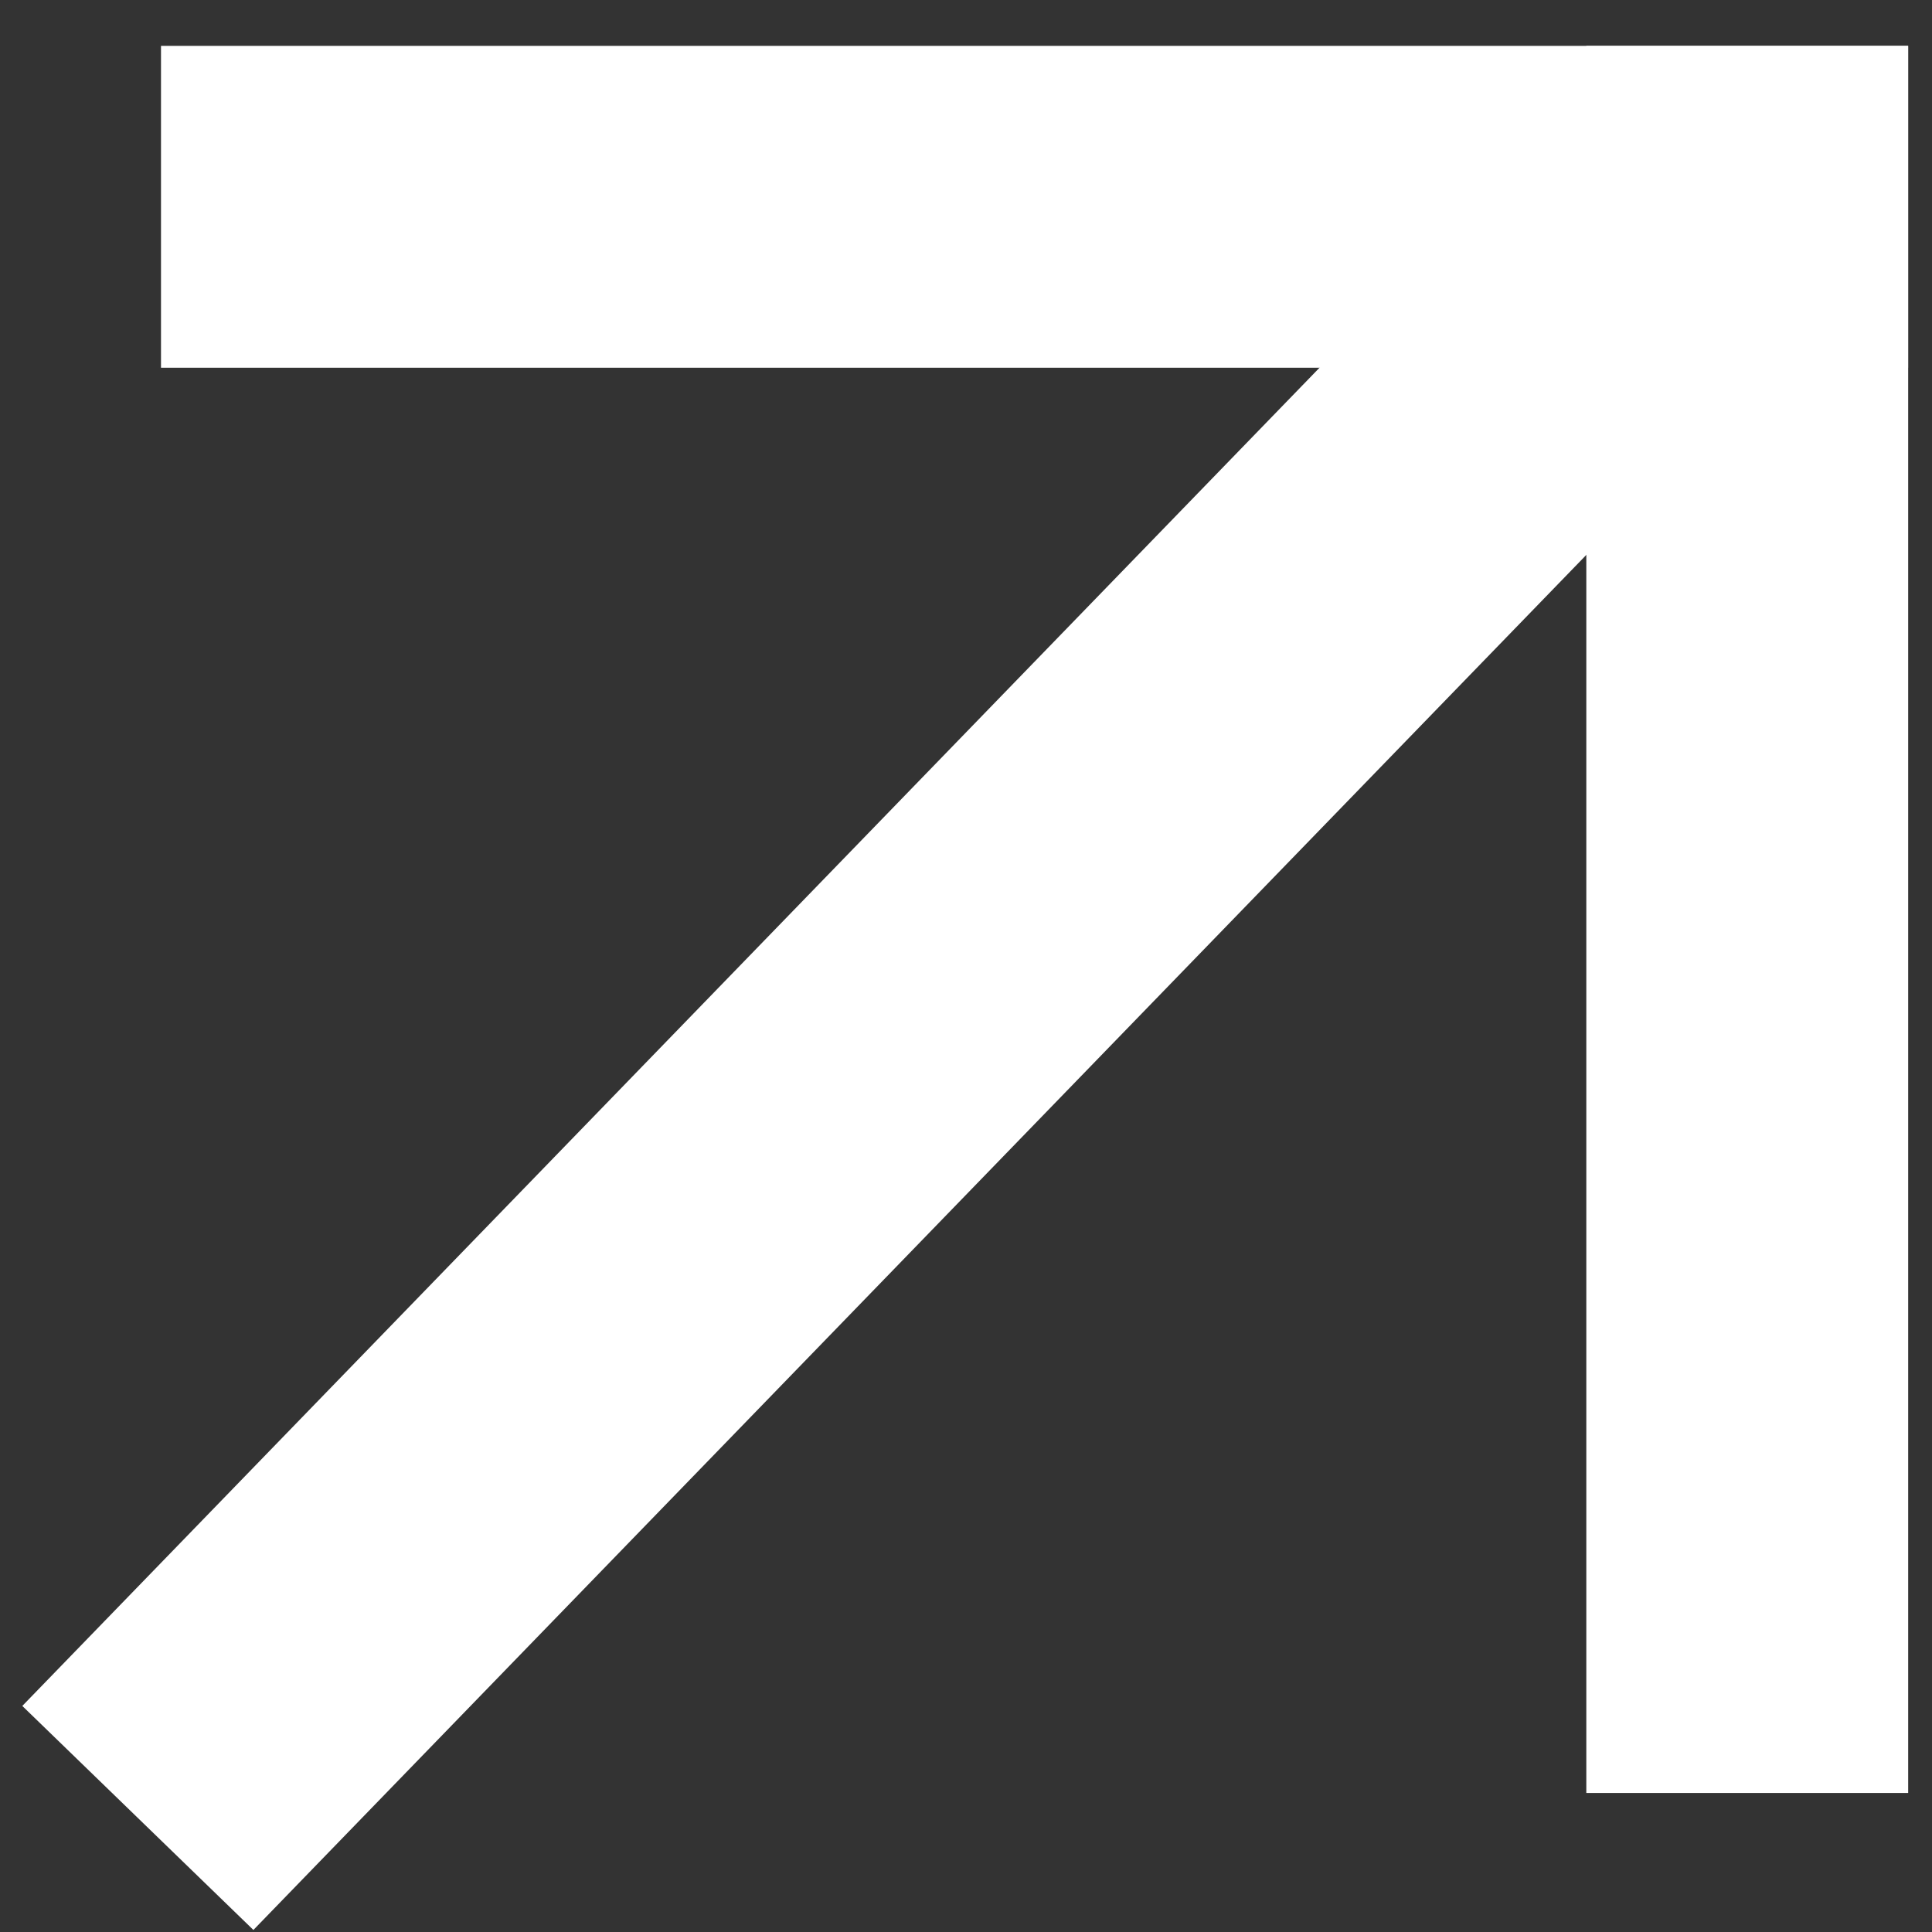 <svg width="27" height="27" viewBox="0 0 27 27" fill="none" xmlns="http://www.w3.org/2000/svg">
<rect x="0" y="0" width="27" height="27" fill="#333333" stroke="none"/>
<rect width="4.498" height="24.416" transform="matrix(1 0 0 -1 22.169 25.057)" fill="white"/>
<rect width="4.498" height="24.416" transform="matrix(-4.37114e-08 -1 -1 4.37114e-08 26.666 5.139)" fill="white"/>
<rect width="4.498" height="30.58" transform="matrix(-0.718 -0.696 -0.696 0.718 24.825 5.015)" fill="white"/>
</svg>
